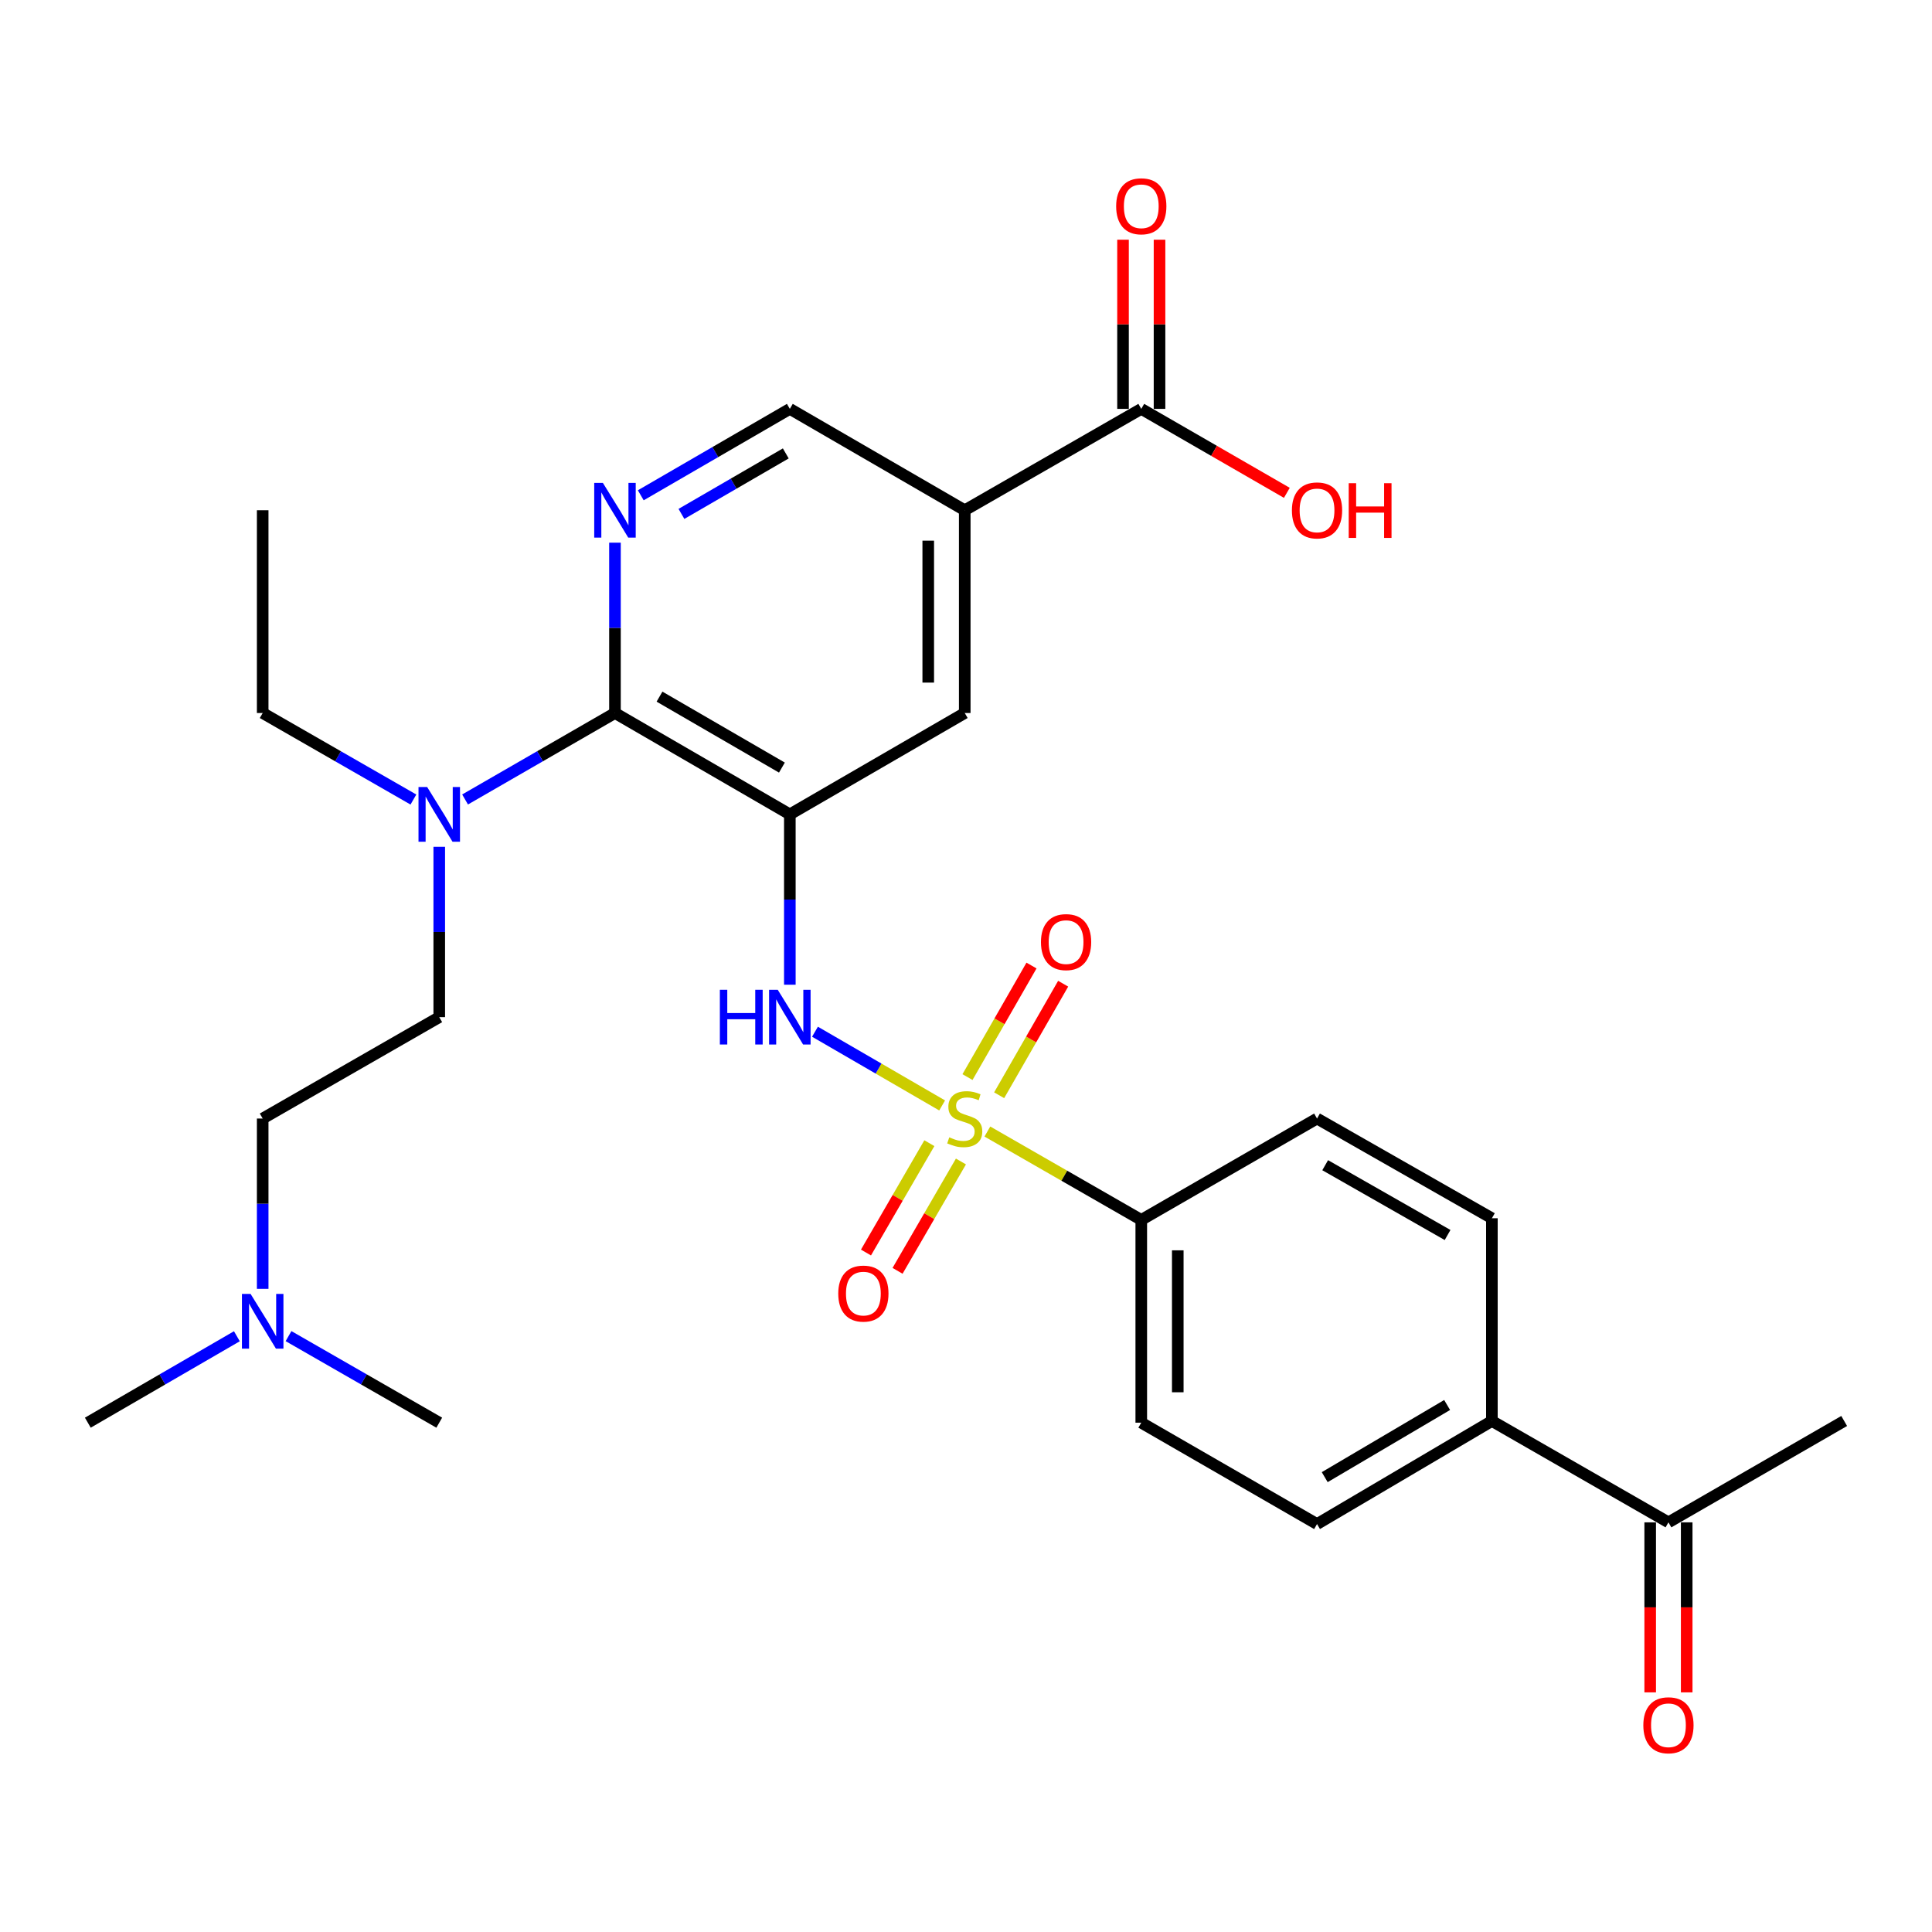 <?xml version='1.0' encoding='iso-8859-1'?>
<svg version='1.1' baseProfile='full'
              xmlns='http://www.w3.org/2000/svg'
                      xmlns:rdkit='http://www.rdkit.org/xml'
                      xmlns:xlink='http://www.w3.org/1999/xlink'
                  xml:space='preserve'
width='1000px' height='1000px' viewBox='0 0 1000 1000'>
<!-- END OF HEADER -->
<rect style='opacity:1.0;fill:#FFFFFF;stroke:none' width='1000' height='1000' x='0' y='0'> </rect>
<path class='bond-1' d='M 487.653,572.173 L 454.745,553.095' style='fill:none;fill-rule:evenodd;stroke:#CCCC00;stroke-width:6px;stroke-linecap:butt;stroke-linejoin:miter;stroke-opacity:1' />
<path class='bond-1' d='M 454.745,553.095 L 421.836,534.018' style='fill:none;fill-rule:evenodd;stroke:#0000FF;stroke-width:6px;stroke-linecap:butt;stroke-linejoin:miter;stroke-opacity:1' />
<path class='bond-7' d='M 511.063,585.68 L 550.892,608.552' style='fill:none;fill-rule:evenodd;stroke:#CCCC00;stroke-width:6px;stroke-linecap:butt;stroke-linejoin:miter;stroke-opacity:1' />
<path class='bond-7' d='M 550.892,608.552 L 590.72,631.425' style='fill:none;fill-rule:evenodd;stroke:#000000;stroke-width:6px;stroke-linecap:butt;stroke-linejoin:miter;stroke-opacity:1' />
<path class='bond-8' d='M 481.035,591.711 L 464.632,620.009' style='fill:none;fill-rule:evenodd;stroke:#CCCC00;stroke-width:6px;stroke-linecap:butt;stroke-linejoin:miter;stroke-opacity:1' />
<path class='bond-8' d='M 464.632,620.009 L 448.229,648.306' style='fill:none;fill-rule:evenodd;stroke:#FF0000;stroke-width:6px;stroke-linecap:butt;stroke-linejoin:miter;stroke-opacity:1' />
<path class='bond-8' d='M 497.381,601.186 L 480.978,629.484' style='fill:none;fill-rule:evenodd;stroke:#CCCC00;stroke-width:6px;stroke-linecap:butt;stroke-linejoin:miter;stroke-opacity:1' />
<path class='bond-8' d='M 480.978,629.484 L 464.575,657.781' style='fill:none;fill-rule:evenodd;stroke:#FF0000;stroke-width:6px;stroke-linecap:butt;stroke-linejoin:miter;stroke-opacity:1' />
<path class='bond-9' d='M 517.157,566.9 L 533.723,538.032' style='fill:none;fill-rule:evenodd;stroke:#CCCC00;stroke-width:6px;stroke-linecap:butt;stroke-linejoin:miter;stroke-opacity:1' />
<path class='bond-9' d='M 533.723,538.032 L 550.289,509.164' style='fill:none;fill-rule:evenodd;stroke:#FF0000;stroke-width:6px;stroke-linecap:butt;stroke-linejoin:miter;stroke-opacity:1' />
<path class='bond-9' d='M 500.77,557.497 L 517.336,528.629' style='fill:none;fill-rule:evenodd;stroke:#CCCC00;stroke-width:6px;stroke-linecap:butt;stroke-linejoin:miter;stroke-opacity:1' />
<path class='bond-9' d='M 517.336,528.629 L 533.901,499.761' style='fill:none;fill-rule:evenodd;stroke:#FF0000;stroke-width:6px;stroke-linecap:butt;stroke-linejoin:miter;stroke-opacity:1' />
<path class='bond-0' d='M 408.818,421.518 L 408.818,465.603' style='fill:none;fill-rule:evenodd;stroke:#000000;stroke-width:6px;stroke-linecap:butt;stroke-linejoin:miter;stroke-opacity:1' />
<path class='bond-0' d='M 408.818,465.603 L 408.818,509.687' style='fill:none;fill-rule:evenodd;stroke:#0000FF;stroke-width:6px;stroke-linecap:butt;stroke-linejoin:miter;stroke-opacity:1' />
<path class='bond-2' d='M 408.818,421.518 L 318.308,369.057' style='fill:none;fill-rule:evenodd;stroke:#000000;stroke-width:6px;stroke-linecap:butt;stroke-linejoin:miter;stroke-opacity:1' />
<path class='bond-2' d='M 404.716,397.303 L 341.359,360.58' style='fill:none;fill-rule:evenodd;stroke:#000000;stroke-width:6px;stroke-linecap:butt;stroke-linejoin:miter;stroke-opacity:1' />
<path class='bond-5' d='M 408.818,421.518 L 499.349,369.057' style='fill:none;fill-rule:evenodd;stroke:#000000;stroke-width:6px;stroke-linecap:butt;stroke-linejoin:miter;stroke-opacity:1' />
<path class='bond-3' d='M 318.308,369.057 L 318.308,324.972' style='fill:none;fill-rule:evenodd;stroke:#000000;stroke-width:6px;stroke-linecap:butt;stroke-linejoin:miter;stroke-opacity:1' />
<path class='bond-3' d='M 318.308,324.972 L 318.308,280.888' style='fill:none;fill-rule:evenodd;stroke:#0000FF;stroke-width:6px;stroke-linecap:butt;stroke-linejoin:miter;stroke-opacity:1' />
<path class='bond-11' d='M 318.308,369.057 L 279.515,391.433' style='fill:none;fill-rule:evenodd;stroke:#000000;stroke-width:6px;stroke-linecap:butt;stroke-linejoin:miter;stroke-opacity:1' />
<path class='bond-11' d='M 279.515,391.433 L 240.722,413.809' style='fill:none;fill-rule:evenodd;stroke:#0000FF;stroke-width:6px;stroke-linecap:butt;stroke-linejoin:miter;stroke-opacity:1' />
<path class='bond-30' d='M 331.663,256.361 L 370.241,233.997' style='fill:none;fill-rule:evenodd;stroke:#0000FF;stroke-width:6px;stroke-linecap:butt;stroke-linejoin:miter;stroke-opacity:1' />
<path class='bond-30' d='M 370.241,233.997 L 408.818,211.633' style='fill:none;fill-rule:evenodd;stroke:#000000;stroke-width:6px;stroke-linecap:butt;stroke-linejoin:miter;stroke-opacity:1' />
<path class='bond-30' d='M 352.712,265.997 L 379.717,250.342' style='fill:none;fill-rule:evenodd;stroke:#0000FF;stroke-width:6px;stroke-linecap:butt;stroke-linejoin:miter;stroke-opacity:1' />
<path class='bond-30' d='M 379.717,250.342 L 406.721,234.687' style='fill:none;fill-rule:evenodd;stroke:#000000;stroke-width:6px;stroke-linecap:butt;stroke-linejoin:miter;stroke-opacity:1' />
<path class='bond-4' d='M 499.349,264.104 L 499.349,369.057' style='fill:none;fill-rule:evenodd;stroke:#000000;stroke-width:6px;stroke-linecap:butt;stroke-linejoin:miter;stroke-opacity:1' />
<path class='bond-4' d='M 480.456,279.847 L 480.456,353.314' style='fill:none;fill-rule:evenodd;stroke:#000000;stroke-width:6px;stroke-linecap:butt;stroke-linejoin:miter;stroke-opacity:1' />
<path class='bond-6' d='M 499.349,264.104 L 590.72,211.633' style='fill:none;fill-rule:evenodd;stroke:#000000;stroke-width:6px;stroke-linecap:butt;stroke-linejoin:miter;stroke-opacity:1' />
<path class='bond-10' d='M 499.349,264.104 L 408.818,211.633' style='fill:none;fill-rule:evenodd;stroke:#000000;stroke-width:6px;stroke-linecap:butt;stroke-linejoin:miter;stroke-opacity:1' />
<path class='bond-14' d='M 600.167,211.633 L 600.167,167.853' style='fill:none;fill-rule:evenodd;stroke:#000000;stroke-width:6px;stroke-linecap:butt;stroke-linejoin:miter;stroke-opacity:1' />
<path class='bond-14' d='M 600.167,167.853 L 600.167,124.073' style='fill:none;fill-rule:evenodd;stroke:#FF0000;stroke-width:6px;stroke-linecap:butt;stroke-linejoin:miter;stroke-opacity:1' />
<path class='bond-14' d='M 581.273,211.633 L 581.273,167.853' style='fill:none;fill-rule:evenodd;stroke:#000000;stroke-width:6px;stroke-linecap:butt;stroke-linejoin:miter;stroke-opacity:1' />
<path class='bond-14' d='M 581.273,167.853 L 581.273,124.073' style='fill:none;fill-rule:evenodd;stroke:#FF0000;stroke-width:6px;stroke-linecap:butt;stroke-linejoin:miter;stroke-opacity:1' />
<path class='bond-22' d='M 590.72,211.633 L 628.393,233.362' style='fill:none;fill-rule:evenodd;stroke:#000000;stroke-width:6px;stroke-linecap:butt;stroke-linejoin:miter;stroke-opacity:1' />
<path class='bond-22' d='M 628.393,233.362 L 666.067,255.091' style='fill:none;fill-rule:evenodd;stroke:#FF0000;stroke-width:6px;stroke-linecap:butt;stroke-linejoin:miter;stroke-opacity:1' />
<path class='bond-15' d='M 590.72,631.425 L 681.692,578.953' style='fill:none;fill-rule:evenodd;stroke:#000000;stroke-width:6px;stroke-linecap:butt;stroke-linejoin:miter;stroke-opacity:1' />
<path class='bond-16' d='M 590.72,631.425 L 590.72,736.378' style='fill:none;fill-rule:evenodd;stroke:#000000;stroke-width:6px;stroke-linecap:butt;stroke-linejoin:miter;stroke-opacity:1' />
<path class='bond-16' d='M 609.614,647.168 L 609.614,720.635' style='fill:none;fill-rule:evenodd;stroke:#000000;stroke-width:6px;stroke-linecap:butt;stroke-linejoin:miter;stroke-opacity:1' />
<path class='bond-18' d='M 227.357,438.302 L 227.357,482.387' style='fill:none;fill-rule:evenodd;stroke:#0000FF;stroke-width:6px;stroke-linecap:butt;stroke-linejoin:miter;stroke-opacity:1' />
<path class='bond-18' d='M 227.357,482.387 L 227.357,526.471' style='fill:none;fill-rule:evenodd;stroke:#000000;stroke-width:6px;stroke-linecap:butt;stroke-linejoin:miter;stroke-opacity:1' />
<path class='bond-24' d='M 213.982,413.841 L 174.974,391.449' style='fill:none;fill-rule:evenodd;stroke:#0000FF;stroke-width:6px;stroke-linecap:butt;stroke-linejoin:miter;stroke-opacity:1' />
<path class='bond-24' d='M 174.974,391.449 L 135.965,369.057' style='fill:none;fill-rule:evenodd;stroke:#000000;stroke-width:6px;stroke-linecap:butt;stroke-linejoin:miter;stroke-opacity:1' />
<path class='bond-12' d='M 772.202,735.496 L 681.692,788.849' style='fill:none;fill-rule:evenodd;stroke:#000000;stroke-width:6px;stroke-linecap:butt;stroke-linejoin:miter;stroke-opacity:1' />
<path class='bond-12' d='M 749.032,727.223 L 685.674,764.57' style='fill:none;fill-rule:evenodd;stroke:#000000;stroke-width:6px;stroke-linecap:butt;stroke-linejoin:miter;stroke-opacity:1' />
<path class='bond-13' d='M 772.202,735.496 L 863.584,787.967' style='fill:none;fill-rule:evenodd;stroke:#000000;stroke-width:6px;stroke-linecap:butt;stroke-linejoin:miter;stroke-opacity:1' />
<path class='bond-29' d='M 772.202,735.496 L 772.202,630.564' style='fill:none;fill-rule:evenodd;stroke:#000000;stroke-width:6px;stroke-linecap:butt;stroke-linejoin:miter;stroke-opacity:1' />
<path class='bond-17' d='M 854.137,787.967 L 854.137,831.967' style='fill:none;fill-rule:evenodd;stroke:#000000;stroke-width:6px;stroke-linecap:butt;stroke-linejoin:miter;stroke-opacity:1' />
<path class='bond-17' d='M 854.137,831.967 L 854.137,875.967' style='fill:none;fill-rule:evenodd;stroke:#FF0000;stroke-width:6px;stroke-linecap:butt;stroke-linejoin:miter;stroke-opacity:1' />
<path class='bond-17' d='M 873.031,787.967 L 873.031,831.967' style='fill:none;fill-rule:evenodd;stroke:#000000;stroke-width:6px;stroke-linecap:butt;stroke-linejoin:miter;stroke-opacity:1' />
<path class='bond-17' d='M 873.031,831.967 L 873.031,875.967' style='fill:none;fill-rule:evenodd;stroke:#FF0000;stroke-width:6px;stroke-linecap:butt;stroke-linejoin:miter;stroke-opacity:1' />
<path class='bond-25' d='M 863.584,787.967 L 954.545,735.496' style='fill:none;fill-rule:evenodd;stroke:#000000;stroke-width:6px;stroke-linecap:butt;stroke-linejoin:miter;stroke-opacity:1' />
<path class='bond-20' d='M 681.692,578.953 L 772.202,630.564' style='fill:none;fill-rule:evenodd;stroke:#000000;stroke-width:6px;stroke-linecap:butt;stroke-linejoin:miter;stroke-opacity:1' />
<path class='bond-20' d='M 685.91,603.107 L 749.267,639.235' style='fill:none;fill-rule:evenodd;stroke:#000000;stroke-width:6px;stroke-linecap:butt;stroke-linejoin:miter;stroke-opacity:1' />
<path class='bond-19' d='M 590.72,736.378 L 681.692,788.849' style='fill:none;fill-rule:evenodd;stroke:#000000;stroke-width:6px;stroke-linecap:butt;stroke-linejoin:miter;stroke-opacity:1' />
<path class='bond-23' d='M 227.357,526.471 L 135.965,578.953' style='fill:none;fill-rule:evenodd;stroke:#000000;stroke-width:6px;stroke-linecap:butt;stroke-linejoin:miter;stroke-opacity:1' />
<path class='bond-21' d='M 135.965,667.112 L 135.965,623.033' style='fill:none;fill-rule:evenodd;stroke:#0000FF;stroke-width:6px;stroke-linecap:butt;stroke-linejoin:miter;stroke-opacity:1' />
<path class='bond-21' d='M 135.965,623.033 L 135.965,578.953' style='fill:none;fill-rule:evenodd;stroke:#000000;stroke-width:6px;stroke-linecap:butt;stroke-linejoin:miter;stroke-opacity:1' />
<path class='bond-26' d='M 122.609,691.64 L 84.032,714.009' style='fill:none;fill-rule:evenodd;stroke:#0000FF;stroke-width:6px;stroke-linecap:butt;stroke-linejoin:miter;stroke-opacity:1' />
<path class='bond-26' d='M 84.032,714.009 L 45.455,736.378' style='fill:none;fill-rule:evenodd;stroke:#000000;stroke-width:6px;stroke-linecap:butt;stroke-linejoin:miter;stroke-opacity:1' />
<path class='bond-27' d='M 149.339,691.576 L 188.348,713.977' style='fill:none;fill-rule:evenodd;stroke:#0000FF;stroke-width:6px;stroke-linecap:butt;stroke-linejoin:miter;stroke-opacity:1' />
<path class='bond-27' d='M 188.348,713.977 L 227.357,736.378' style='fill:none;fill-rule:evenodd;stroke:#000000;stroke-width:6px;stroke-linecap:butt;stroke-linejoin:miter;stroke-opacity:1' />
<path class='bond-28' d='M 135.965,369.057 L 135.965,264.104' style='fill:none;fill-rule:evenodd;stroke:#000000;stroke-width:6px;stroke-linecap:butt;stroke-linejoin:miter;stroke-opacity:1' />
<path  class='atom-0' d='M 491.349 588.673
Q 491.669 588.793, 492.989 589.353
Q 494.309 589.913, 495.749 590.273
Q 497.229 590.593, 498.669 590.593
Q 501.349 590.593, 502.909 589.313
Q 504.469 587.993, 504.469 585.713
Q 504.469 584.153, 503.669 583.193
Q 502.909 582.233, 501.709 581.713
Q 500.509 581.193, 498.509 580.593
Q 495.989 579.833, 494.469 579.113
Q 492.989 578.393, 491.909 576.873
Q 490.869 575.353, 490.869 572.793
Q 490.869 569.233, 493.269 567.033
Q 495.709 564.833, 500.509 564.833
Q 503.789 564.833, 507.509 566.393
L 506.589 569.473
Q 503.189 568.073, 500.629 568.073
Q 497.869 568.073, 496.349 569.233
Q 494.829 570.353, 494.869 572.313
Q 494.869 573.833, 495.629 574.753
Q 496.429 575.673, 497.549 576.193
Q 498.709 576.713, 500.629 577.313
Q 503.189 578.113, 504.709 578.913
Q 506.229 579.713, 507.309 581.353
Q 508.429 582.953, 508.429 585.713
Q 508.429 589.633, 505.789 591.753
Q 503.189 593.833, 498.829 593.833
Q 496.309 593.833, 494.389 593.273
Q 492.509 592.753, 490.269 591.833
L 491.349 588.673
' fill='#CCCC00'/>
<path  class='atom-2' d='M 372.598 512.311
L 376.438 512.311
L 376.438 524.351
L 390.918 524.351
L 390.918 512.311
L 394.758 512.311
L 394.758 540.631
L 390.918 540.631
L 390.918 527.551
L 376.438 527.551
L 376.438 540.631
L 372.598 540.631
L 372.598 512.311
' fill='#0000FF'/>
<path  class='atom-2' d='M 402.558 512.311
L 411.838 527.311
Q 412.758 528.791, 414.238 531.471
Q 415.718 534.151, 415.798 534.311
L 415.798 512.311
L 419.558 512.311
L 419.558 540.631
L 415.678 540.631
L 405.718 524.231
Q 404.558 522.311, 403.318 520.111
Q 402.118 517.911, 401.758 517.231
L 401.758 540.631
L 398.078 540.631
L 398.078 512.311
L 402.558 512.311
' fill='#0000FF'/>
<path  class='atom-4' d='M 312.048 249.944
L 321.328 264.944
Q 322.248 266.424, 323.728 269.104
Q 325.208 271.784, 325.288 271.944
L 325.288 249.944
L 329.048 249.944
L 329.048 278.264
L 325.168 278.264
L 315.208 261.864
Q 314.048 259.944, 312.808 257.744
Q 311.608 255.544, 311.248 254.864
L 311.248 278.264
L 307.568 278.264
L 307.568 249.944
L 312.048 249.944
' fill='#0000FF'/>
<path  class='atom-9' d='M 433.878 669.554
Q 433.878 662.754, 437.238 658.954
Q 440.598 655.154, 446.878 655.154
Q 453.158 655.154, 456.518 658.954
Q 459.878 662.754, 459.878 669.554
Q 459.878 676.434, 456.478 680.354
Q 453.078 684.234, 446.878 684.234
Q 440.638 684.234, 437.238 680.354
Q 433.878 676.474, 433.878 669.554
M 446.878 681.034
Q 451.198 681.034, 453.518 678.154
Q 455.878 675.234, 455.878 669.554
Q 455.878 663.994, 453.518 661.194
Q 451.198 658.354, 446.878 658.354
Q 442.558 658.354, 440.198 661.154
Q 437.878 663.954, 437.878 669.554
Q 437.878 675.274, 440.198 678.154
Q 442.558 681.034, 446.878 681.034
' fill='#FF0000'/>
<path  class='atom-10' d='M 538.8 487.631
Q 538.8 480.831, 542.16 477.031
Q 545.52 473.231, 551.8 473.231
Q 558.08 473.231, 561.44 477.031
Q 564.8 480.831, 564.8 487.631
Q 564.8 494.511, 561.4 498.431
Q 558 502.311, 551.8 502.311
Q 545.56 502.311, 542.16 498.431
Q 538.8 494.551, 538.8 487.631
M 551.8 499.111
Q 556.12 499.111, 558.44 496.231
Q 560.8 493.311, 560.8 487.631
Q 560.8 482.071, 558.44 479.271
Q 556.12 476.431, 551.8 476.431
Q 547.48 476.431, 545.12 479.231
Q 542.8 482.031, 542.8 487.631
Q 542.8 493.351, 545.12 496.231
Q 547.48 499.111, 551.8 499.111
' fill='#FF0000'/>
<path  class='atom-12' d='M 221.097 407.358
L 230.377 422.358
Q 231.297 423.838, 232.777 426.518
Q 234.257 429.198, 234.337 429.358
L 234.337 407.358
L 238.097 407.358
L 238.097 435.678
L 234.217 435.678
L 224.257 419.278
Q 223.097 417.358, 221.857 415.158
Q 220.657 412.958, 220.297 412.278
L 220.297 435.678
L 216.617 435.678
L 216.617 407.358
L 221.097 407.358
' fill='#0000FF'/>
<path  class='atom-15' d='M 577.72 106.77
Q 577.72 99.97, 581.08 96.17
Q 584.44 92.37, 590.72 92.37
Q 597 92.37, 600.36 96.17
Q 603.72 99.97, 603.72 106.77
Q 603.72 113.65, 600.32 117.57
Q 596.92 121.45, 590.72 121.45
Q 584.48 121.45, 581.08 117.57
Q 577.72 113.69, 577.72 106.77
M 590.72 118.25
Q 595.04 118.25, 597.36 115.37
Q 599.72 112.45, 599.72 106.77
Q 599.72 101.21, 597.36 98.41
Q 595.04 95.57, 590.72 95.57
Q 586.4 95.57, 584.04 98.37
Q 581.72 101.17, 581.72 106.77
Q 581.72 112.49, 584.04 115.37
Q 586.4 118.25, 590.72 118.25
' fill='#FF0000'/>
<path  class='atom-18' d='M 850.584 892.99
Q 850.584 886.19, 853.944 882.39
Q 857.304 878.59, 863.584 878.59
Q 869.864 878.59, 873.224 882.39
Q 876.584 886.19, 876.584 892.99
Q 876.584 899.87, 873.184 903.79
Q 869.784 907.67, 863.584 907.67
Q 857.344 907.67, 853.944 903.79
Q 850.584 899.91, 850.584 892.99
M 863.584 904.47
Q 867.904 904.47, 870.224 901.59
Q 872.584 898.67, 872.584 892.99
Q 872.584 887.43, 870.224 884.63
Q 867.904 881.79, 863.584 881.79
Q 859.264 881.79, 856.904 884.59
Q 854.584 887.39, 854.584 892.99
Q 854.584 898.71, 856.904 901.59
Q 859.264 904.47, 863.584 904.47
' fill='#FF0000'/>
<path  class='atom-22' d='M 129.705 669.736
L 138.985 684.736
Q 139.905 686.216, 141.385 688.896
Q 142.865 691.576, 142.945 691.736
L 142.945 669.736
L 146.705 669.736
L 146.705 698.056
L 142.825 698.056
L 132.865 681.656
Q 131.705 679.736, 130.465 677.536
Q 129.265 675.336, 128.905 674.656
L 128.905 698.056
L 125.225 698.056
L 125.225 669.736
L 129.705 669.736
' fill='#0000FF'/>
<path  class='atom-23' d='M 668.692 264.184
Q 668.692 257.384, 672.052 253.584
Q 675.412 249.784, 681.692 249.784
Q 687.972 249.784, 691.332 253.584
Q 694.692 257.384, 694.692 264.184
Q 694.692 271.064, 691.292 274.984
Q 687.892 278.864, 681.692 278.864
Q 675.452 278.864, 672.052 274.984
Q 668.692 271.104, 668.692 264.184
M 681.692 275.664
Q 686.012 275.664, 688.332 272.784
Q 690.692 269.864, 690.692 264.184
Q 690.692 258.624, 688.332 255.824
Q 686.012 252.984, 681.692 252.984
Q 677.372 252.984, 675.012 255.784
Q 672.692 258.584, 672.692 264.184
Q 672.692 269.904, 675.012 272.784
Q 677.372 275.664, 681.692 275.664
' fill='#FF0000'/>
<path  class='atom-23' d='M 698.092 250.104
L 701.932 250.104
L 701.932 262.144
L 716.412 262.144
L 716.412 250.104
L 720.252 250.104
L 720.252 278.424
L 716.412 278.424
L 716.412 265.344
L 701.932 265.344
L 701.932 278.424
L 698.092 278.424
L 698.092 250.104
' fill='#FF0000'/>
</svg>
